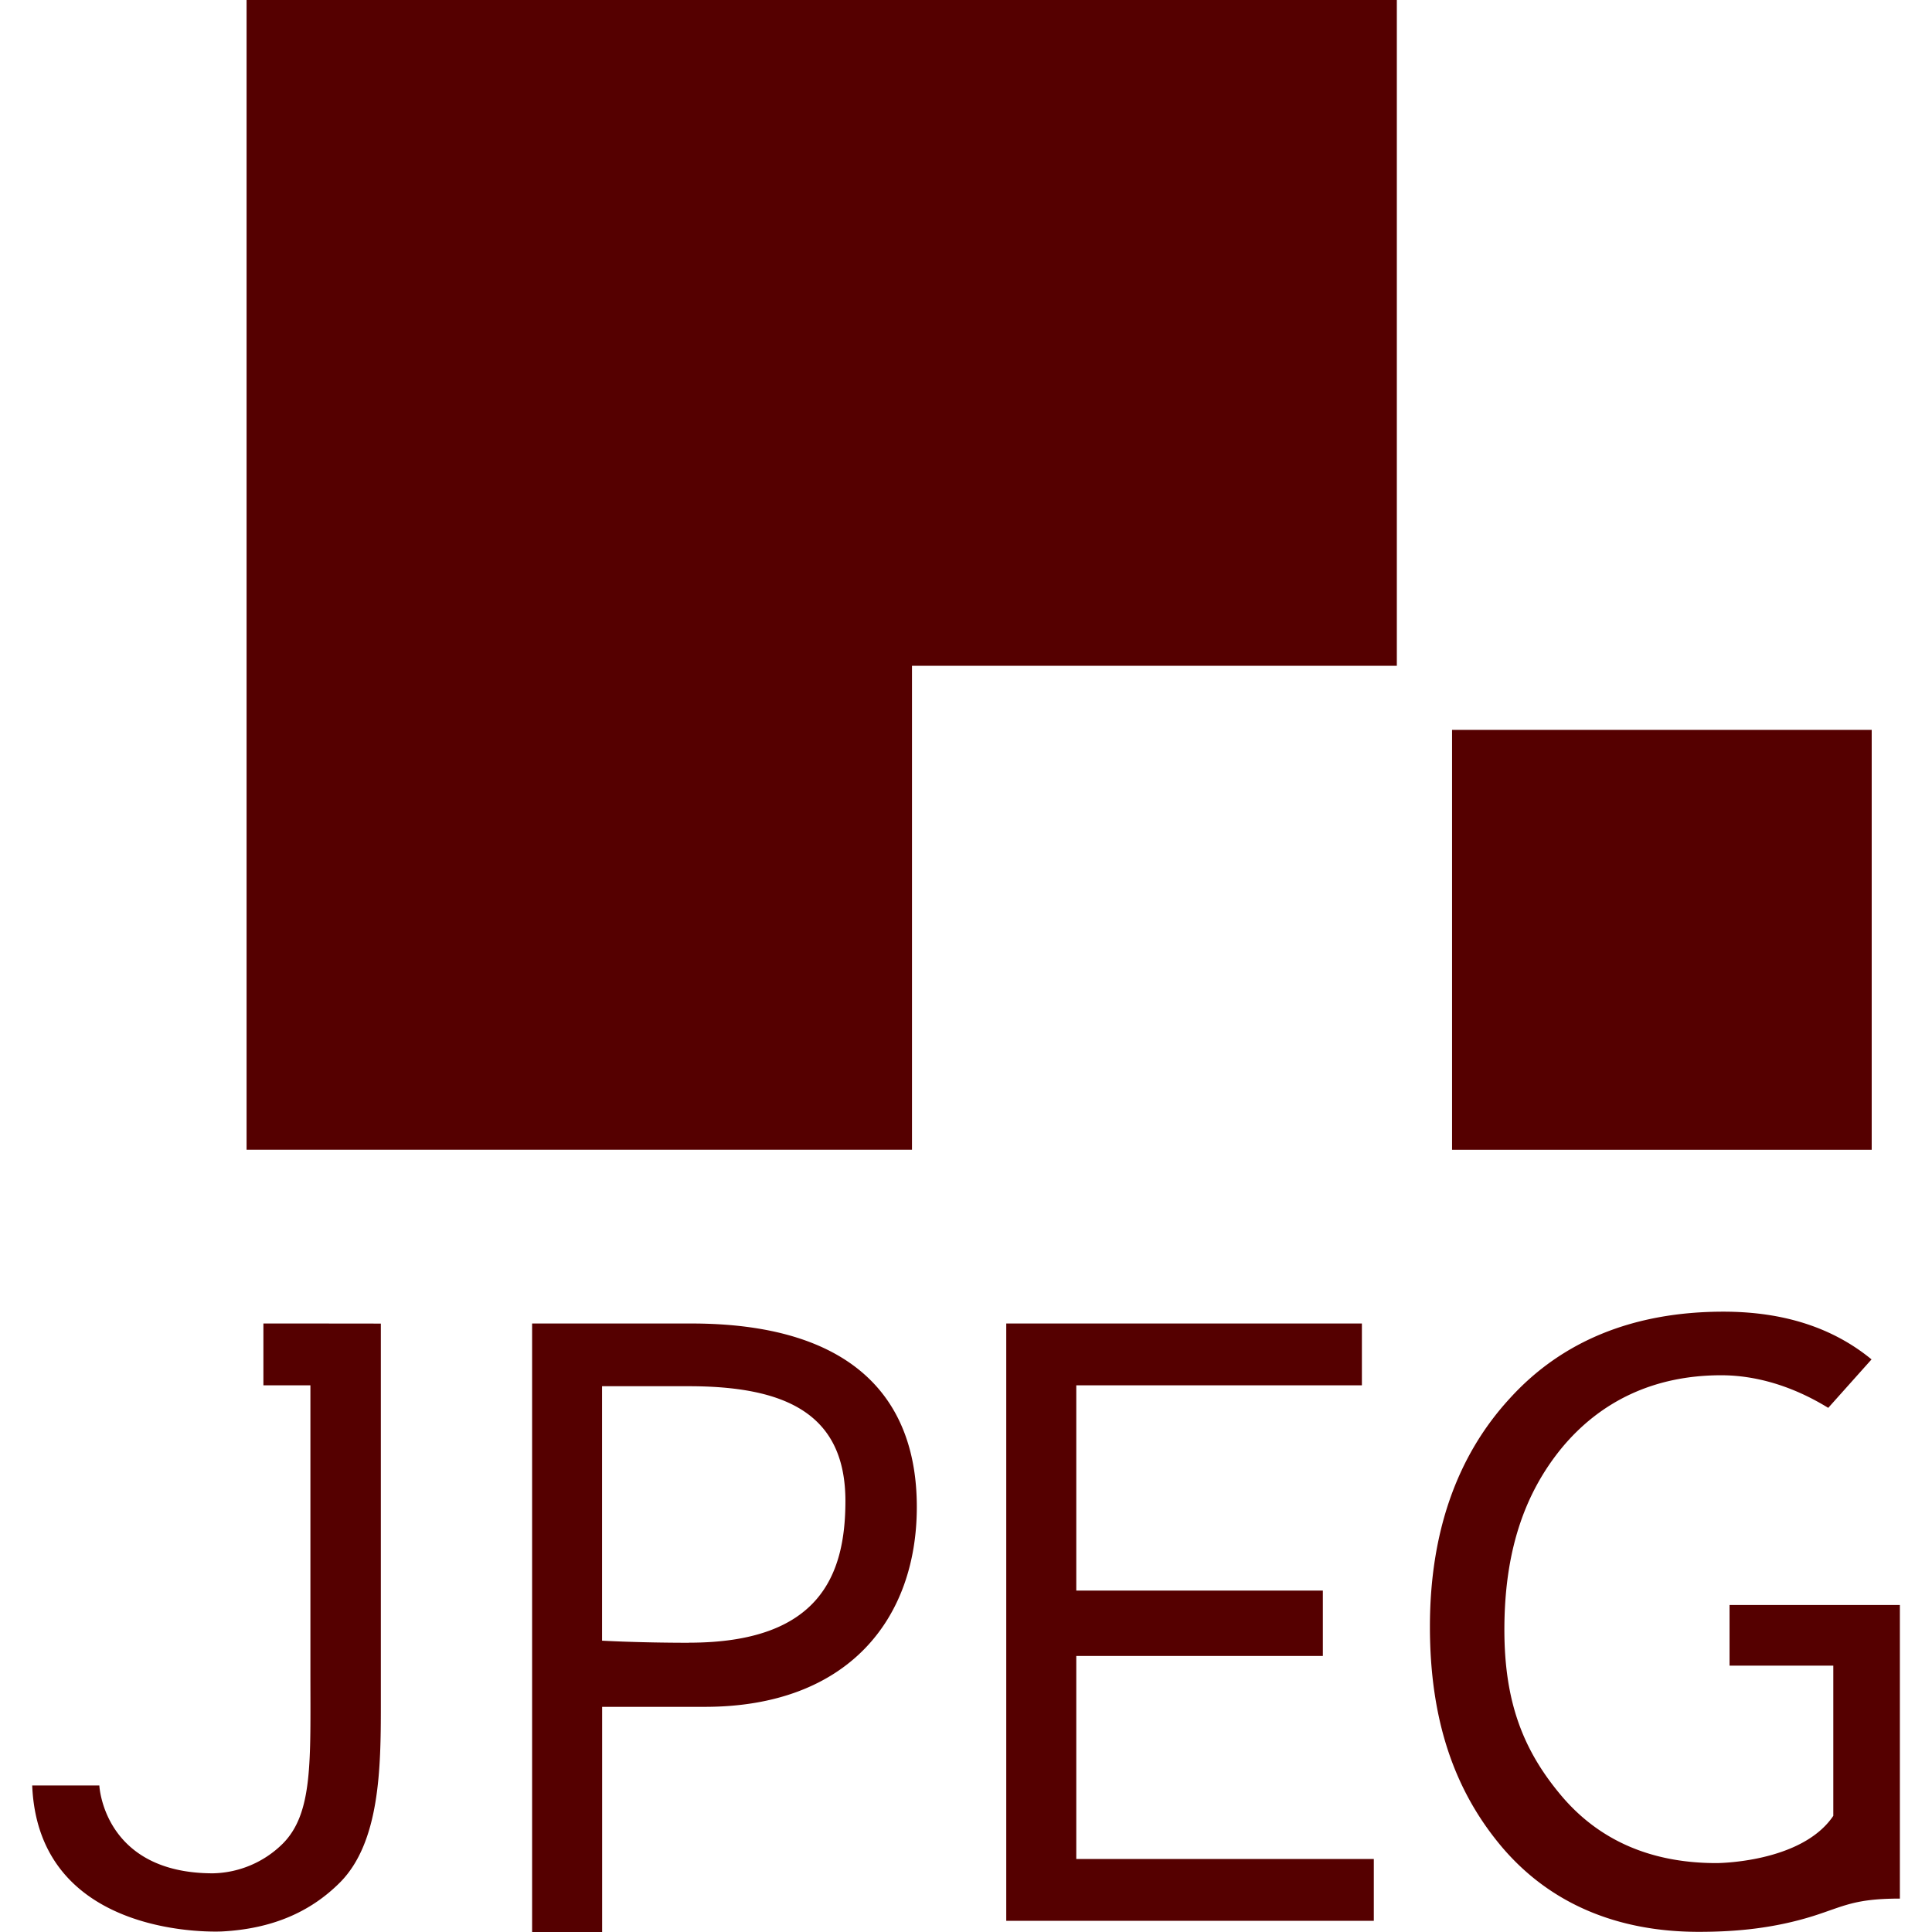 <svg role="img" width="32px" height="32px" viewBox="0 0 24 24" xmlns="http://www.w3.org/2000/svg"><title>JPEG</title><path fill="#500f5" d="M8.559 20.407c-.63 0-1.08-.026-1.08-.026V17.22h1.073c1.19 0 1.95.33 1.95 1.426 0 .93-.329 1.76-1.943 1.76m.028-3.965H6.61V24h.87v-2.797h1.275c1.783 0 2.634-1.096 2.634-2.483 0-1.413-.871-2.279-2.8-2.279M13.37 20.571h3.063v-.812H13.37v-2.55h3.548v-.768H12.5v7.42h4.566v-.768H13.37zM21.485 19.938v.753h1.289v1.866c-.395.587-1.452.587-1.452.587-.805 0-1.454-.277-1.927-.838-.47-.558-.707-1.158-.707-2.06 0-.947.235-1.675.711-2.257.482-.583 1.15-.905 1.982-.905.427 0 .884.131 1.33.405l.538-.602c-.482-.396-1.096-.593-1.84-.593-1.11 0-2.005.361-2.656 1.08-.657.715-.99 1.668-.99 2.832s.305 2.043.9 2.745c.591.692 1.42 1.047 2.44 1.047.46 0 .932-.043 1.423-.197.378-.12.508-.216 1.075-.216v-3.647zM3.856 16.441h-.584v.768h.584v3.571c0 1.101.033 1.746-.345 2.124a1.267 1.267 0 01-.865.367c-1.362 0-1.412-1.091-1.412-1.091H.4c.08 1.942 2.362 1.813 2.362 1.813.607-.033 1.087-.233 1.462-.609.495-.499.507-1.422.507-2.192v-4.75zM17.352 0H3.063v14.282h8.266V8.271h6.023zM18.038 9.067h5.213v5.216h-5.213z"/></svg>